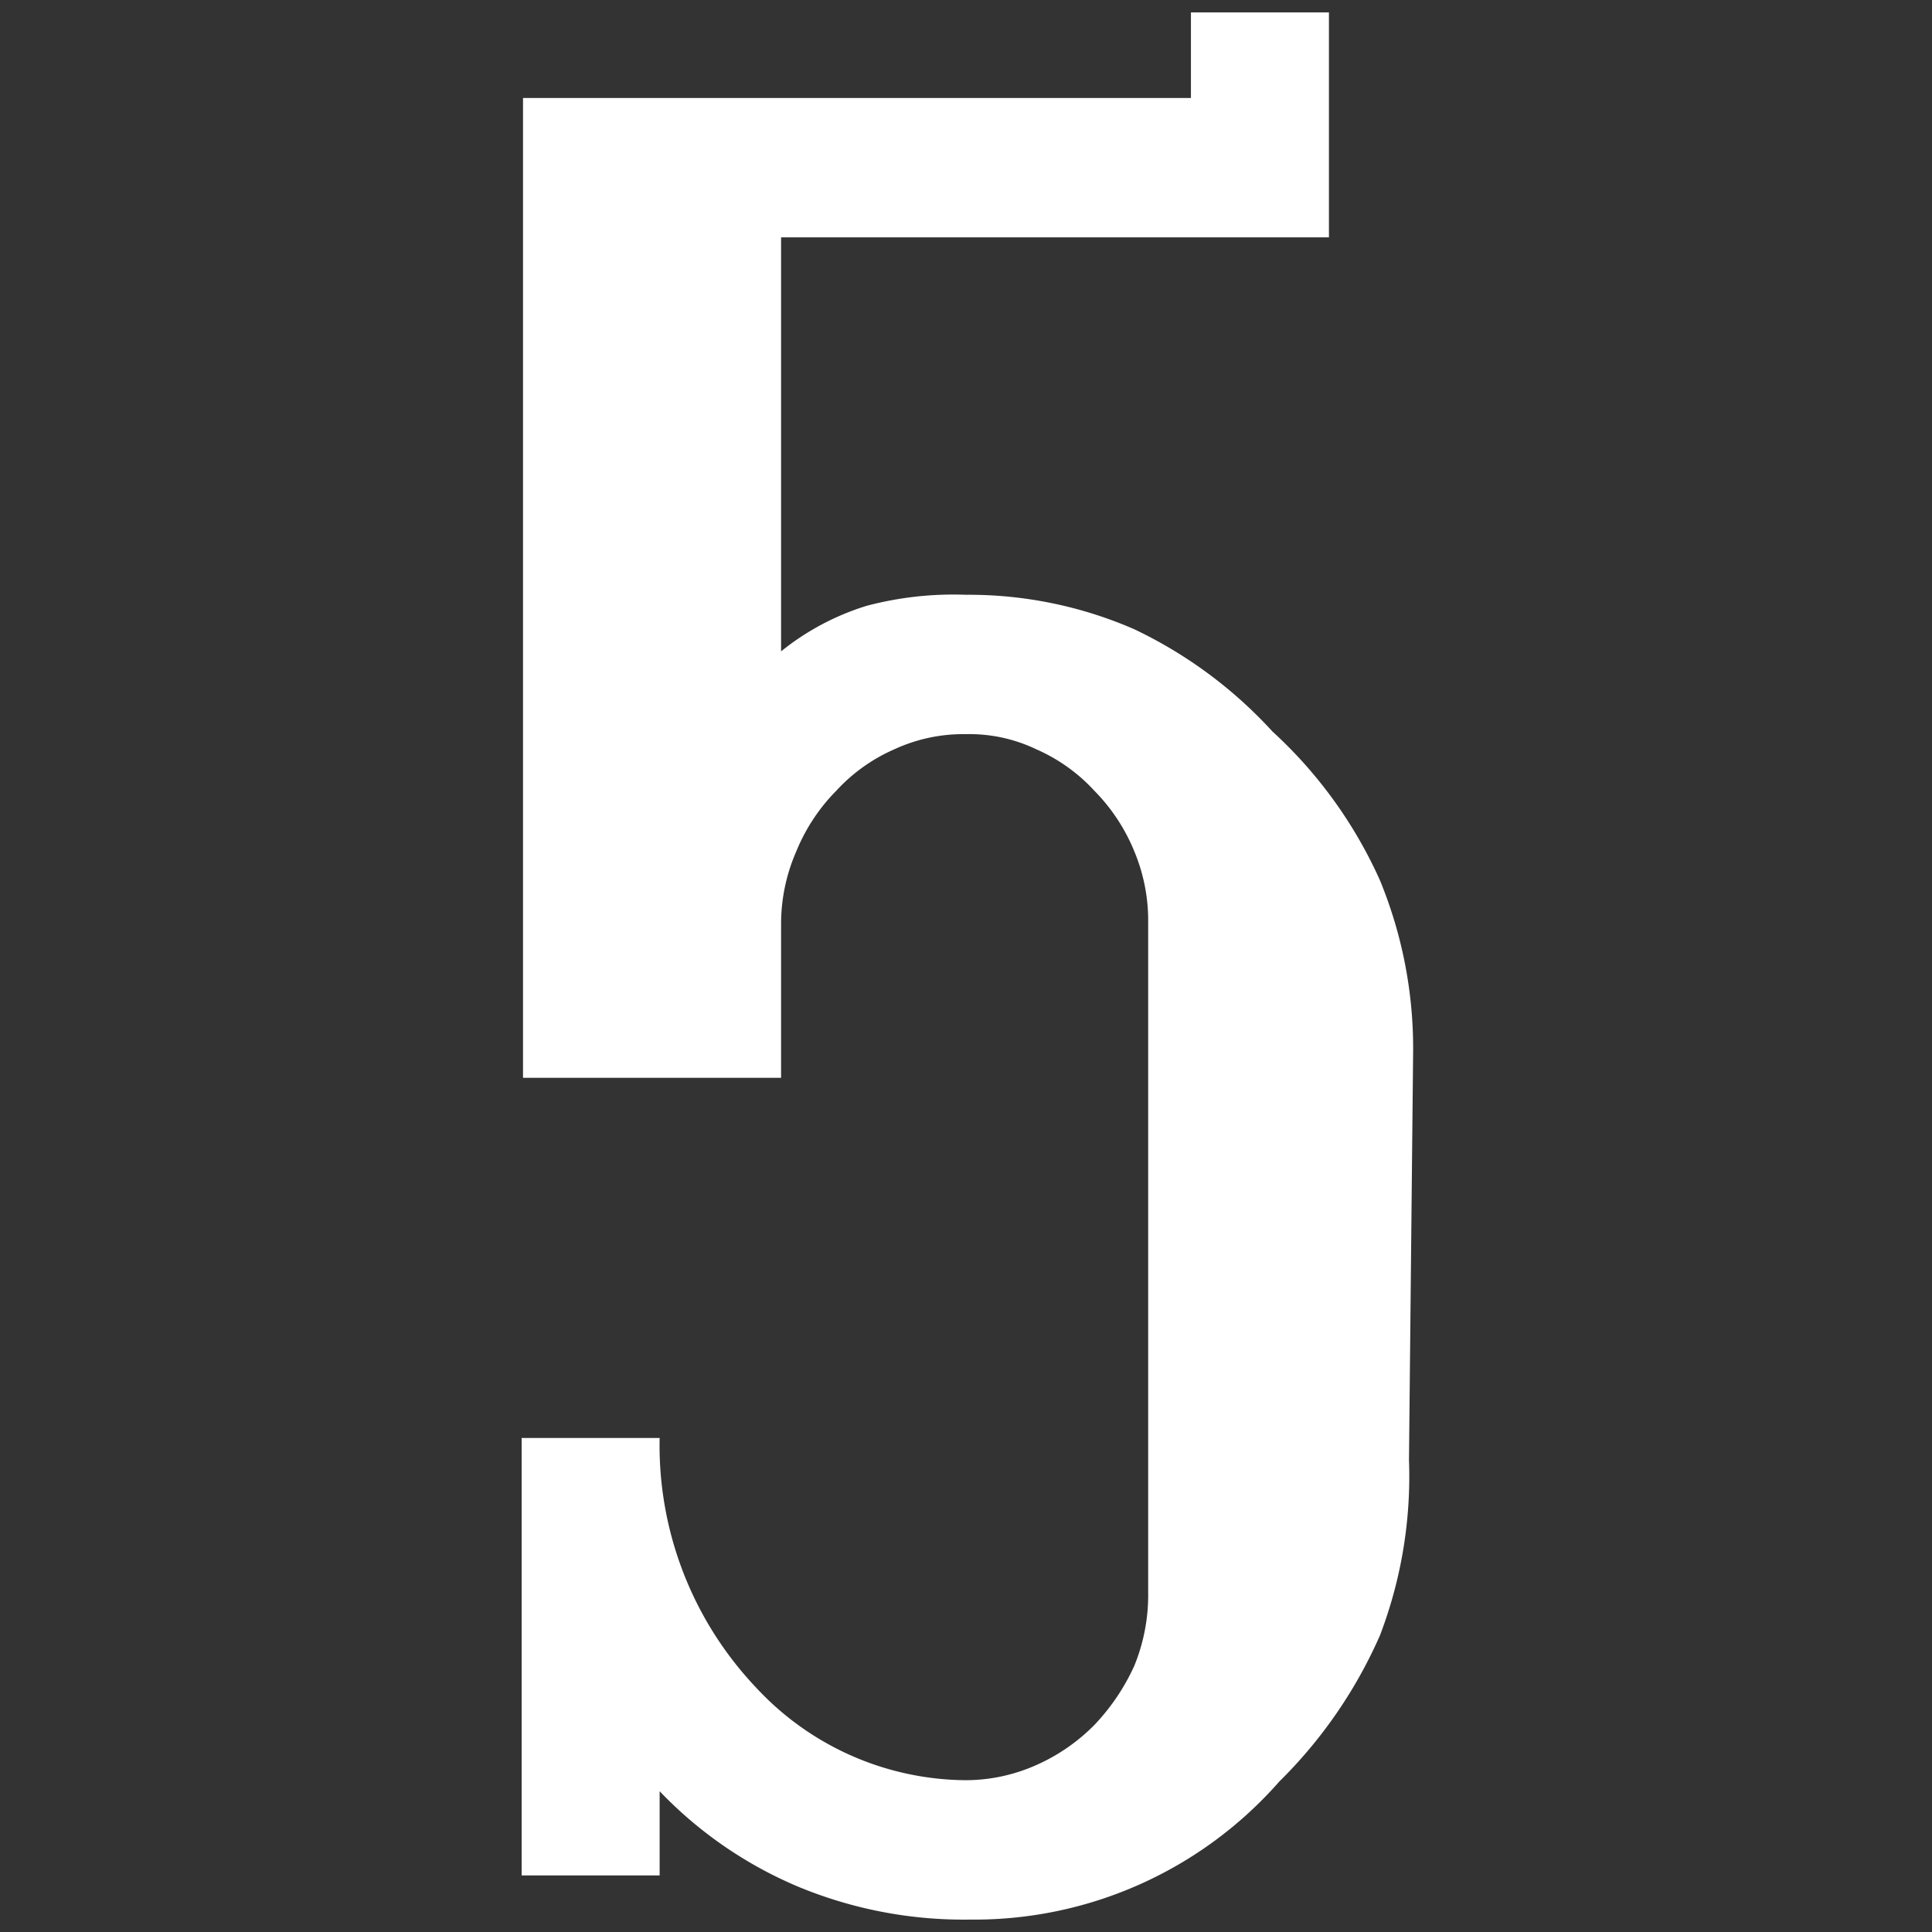 <svg data-name="レイヤー 2" xmlns="http://www.w3.org/2000/svg" viewBox="0 0 14 14"><rect x="0" y="0" width="14" height="14" fill="#333333" stroke="none"/><path d="M10.21 10.58a3.23 3.23 0 0 1-.21 1.27 3.42 3.42 0 0 1-.73 1.06 2.94 2.94 0 0 1-2.24 1 3.13 3.13 0 0 1-1.25-.24 3 3 0 0 1-1-.69v.61h-1v-3.17h1a2.55 2.55 0 0 0 .7 1.81A2.09 2.09 0 0 0 7 12.9a1.26 1.26 0 0 0 .51-.11 1.37 1.37 0 0 0 .42-.29 1.55 1.55 0 0 0 .29-.43 1.35 1.35 0 0 0 .1-.53V6.69a1.3 1.3 0 0 0-.1-.52 1.35 1.35 0 0 0-.29-.44 1.25 1.25 0 0 0-.42-.3A1.12 1.12 0 0 0 7 5.32a1.19 1.19 0 0 0-.52.11 1.25 1.25 0 0 0-.42.3 1.35 1.35 0 0 0-.29.44 1.31 1.31 0 0 0-.11.52v1.12H3.79V.71h4.84V.09h1v1.63H5.66v3a1.86 1.86 0 0 1 .62-.33A2.46 2.46 0 0 1 7 4.31a3 3 0 0 1 1.22.25 3.24 3.24 0 0 1 1 .74A3.28 3.28 0 0 1 10 6.38a3.2 3.2 0 0 1 .24 1.25Z" style="fill:#fff"/></svg>